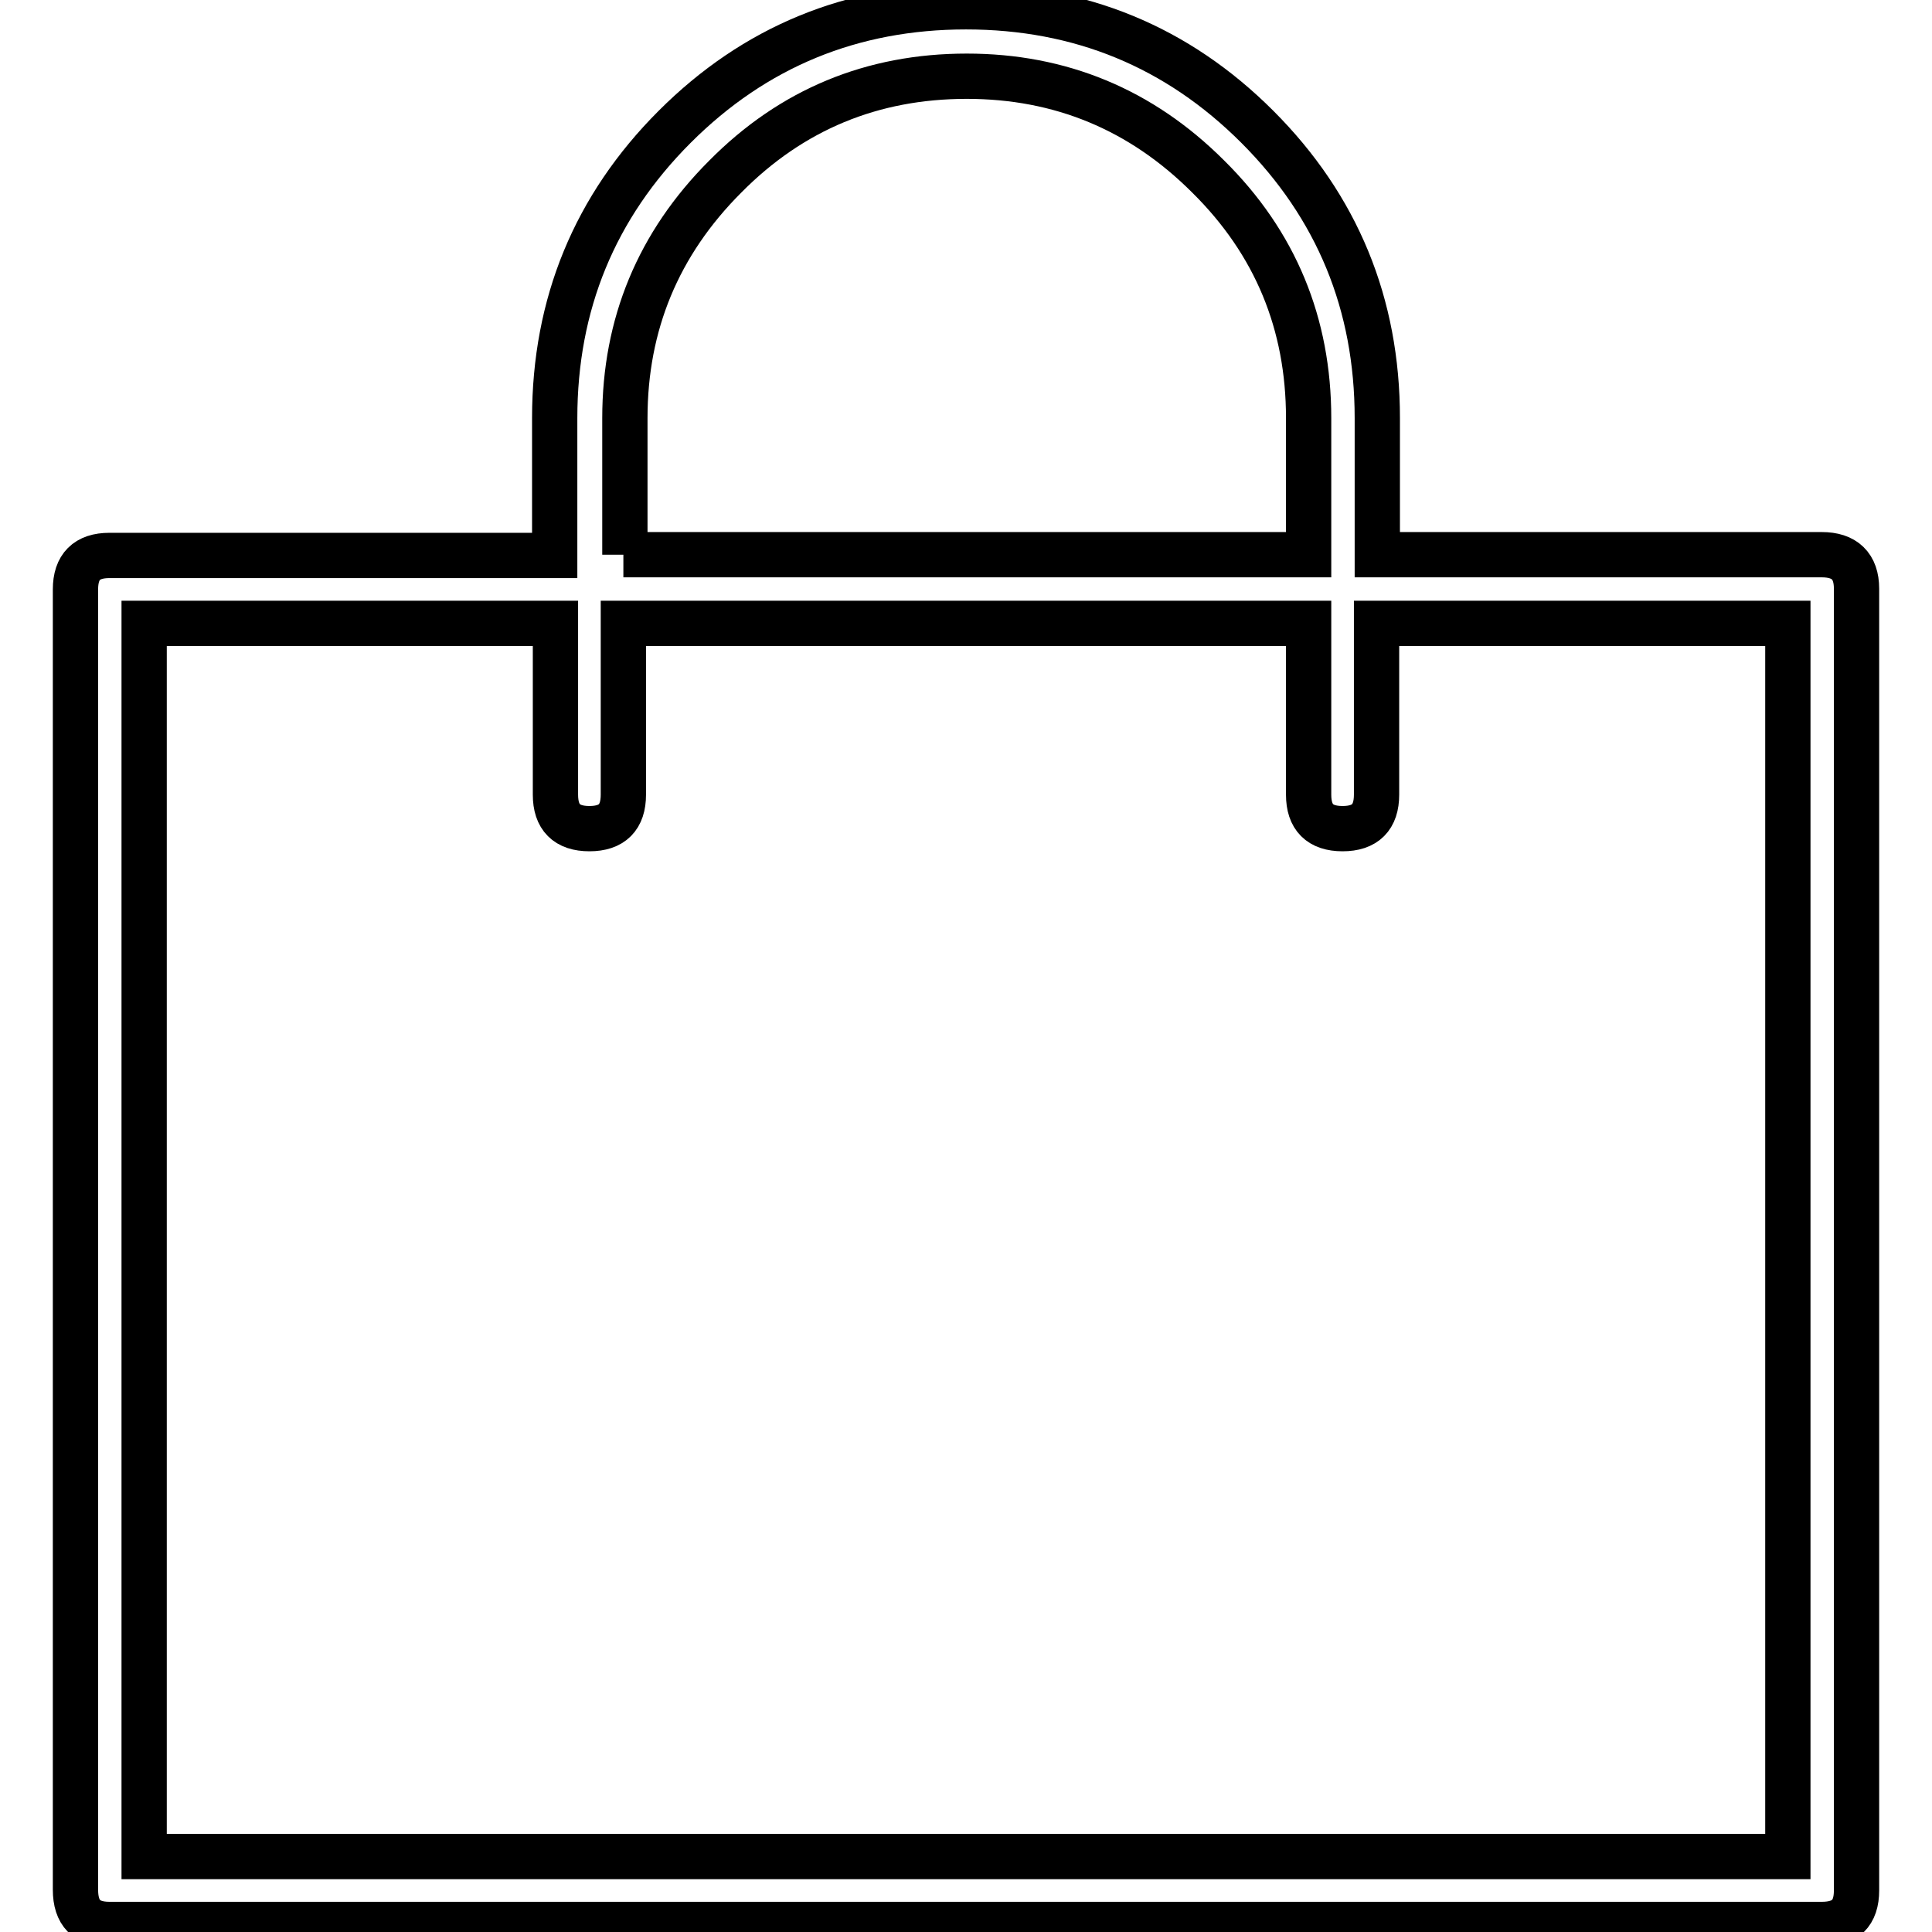 <?xml version="1.0" encoding="utf-8"?>
<!-- Svg Vector Icons : http://www.onlinewebfonts.com/icon -->
<!DOCTYPE svg PUBLIC "-//W3C//DTD SVG 1.1//EN" "http://www.w3.org/Graphics/SVG/1.1/DTD/svg11.dtd">
<svg version="1.1" xmlns="http://www.w3.org/2000/svg" xmlns:xlink="http://www.w3.org/1999/xlink" x="0px" y="0px" viewBox="0 0 256 256" enable-background="new 0 0 256 256" xml:space="preserve">
<g> <path stroke-width="6" fill-opacity="0" stroke="#000000"  d="M241.4,73.5c3,0,4.6,1.5,4.6,4.5v172.5c0,3-1.5,4.5-4.6,4.5H14.5c-3,0-4.5-1.5-4.5-4.6V78.1 c0-3,1.5-4.5,4.5-4.5h59V55.4c0-15.1,5.3-28,15.9-38.6C100,6.2,112.9,0.9,128,0.9c15.1,0,28,5.3,38.6,15.9 c10.6,10.6,15.9,23.5,15.9,38.6v18.1H241.4z M236.9,82.6h-54.5v22.7c0,3-1.5,4.5-4.5,4.5c-3,0-4.5-1.5-4.5-4.5V82.6H82.6v22.7 c0,3-1.5,4.5-4.5,4.5s-4.5-1.5-4.5-4.5V82.6H19.1V246h217.8L236.9,82.6L236.9,82.6z M82.6,73.5h90.8V55.4c0-12.5-4.4-23.2-13.3-32 c-8.9-8.9-19.6-13.3-32-13.3c-12.5,0-23.2,4.4-32,13.3c-8.9,8.9-13.3,19.6-13.3,32V73.5z"/></g>
</svg>